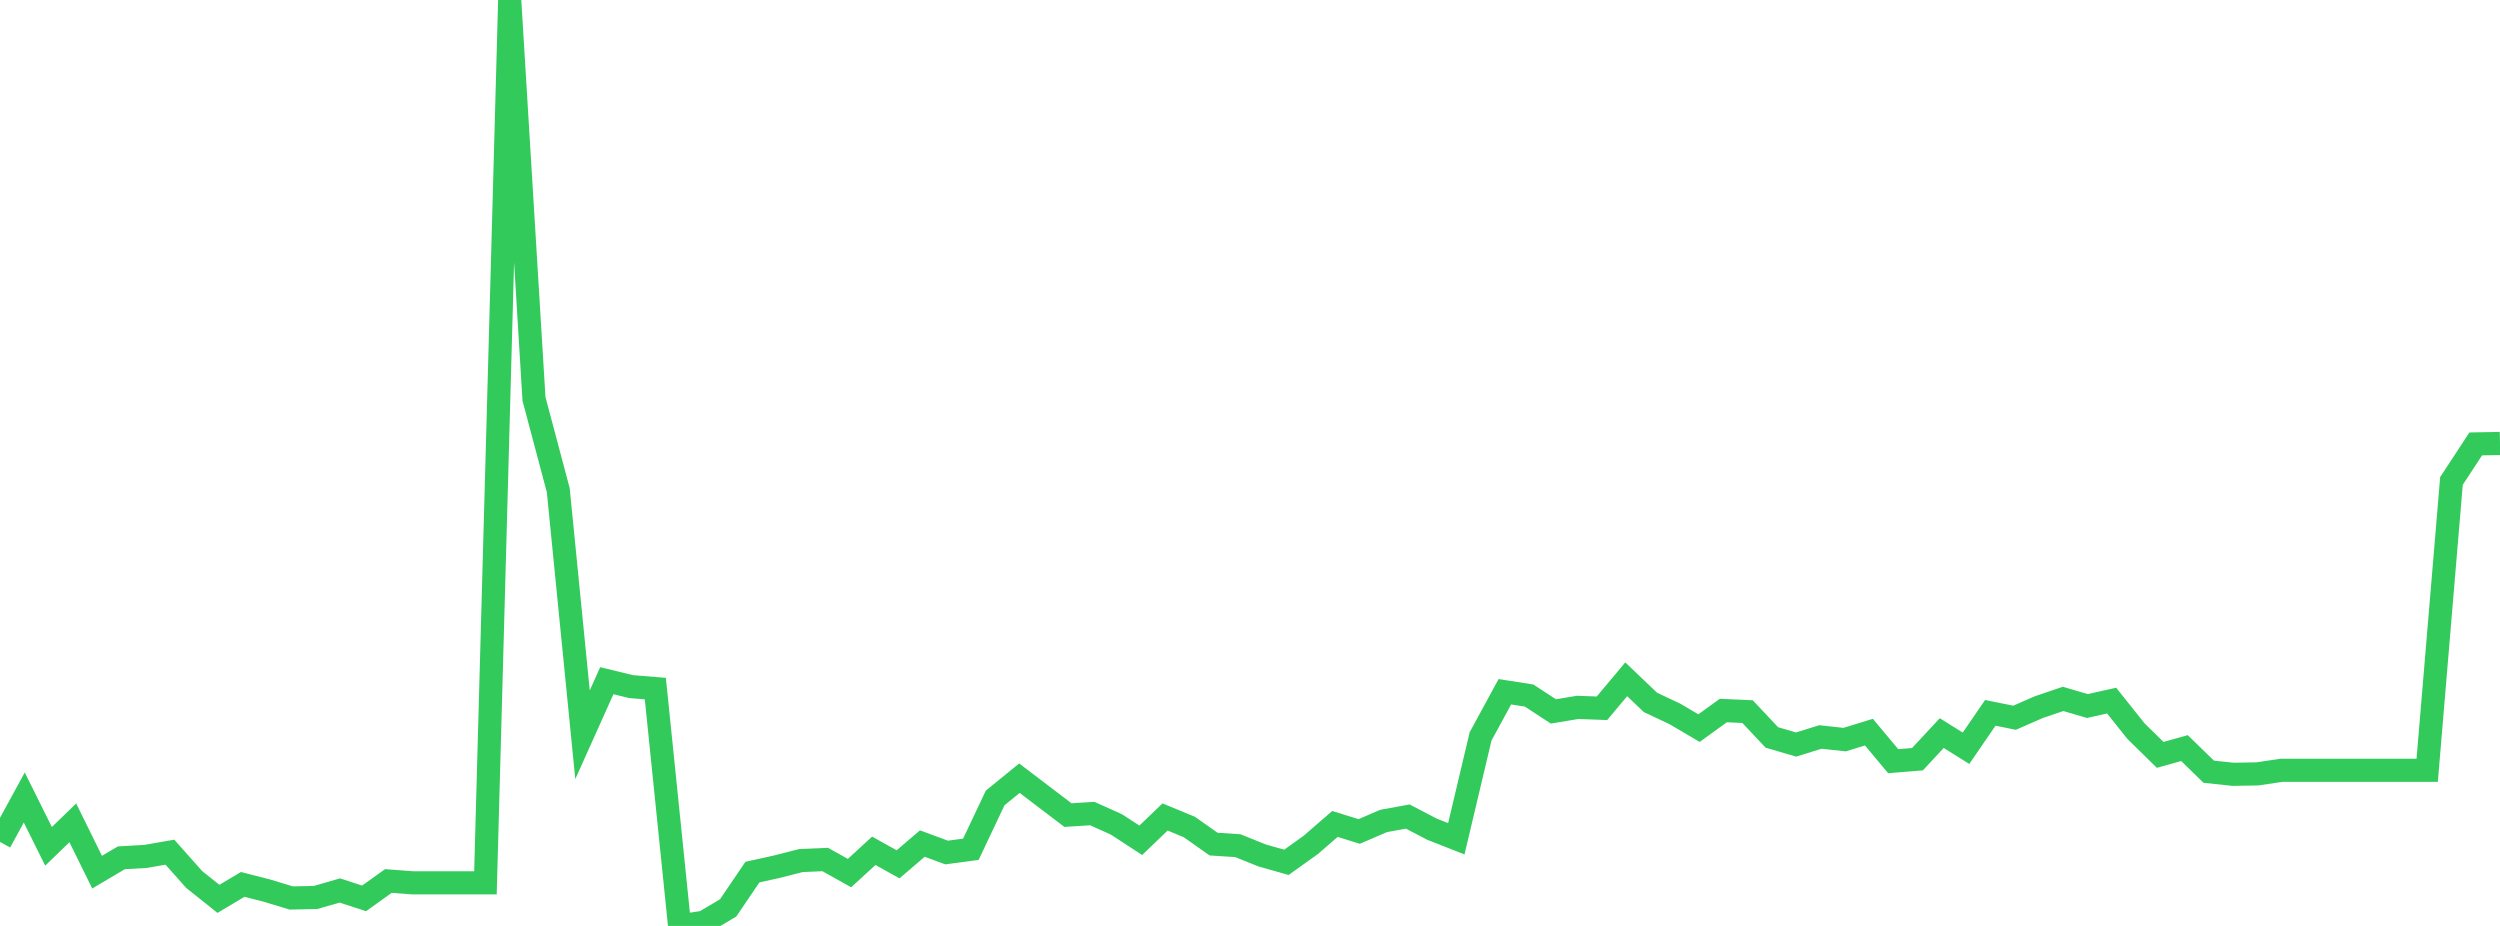 <?xml version="1.0" standalone="no"?>
<!DOCTYPE svg PUBLIC "-//W3C//DTD SVG 1.1//EN" "http://www.w3.org/Graphics/SVG/1.1/DTD/svg11.dtd">

<svg width="135" height="50" viewBox="0 0 135 50" preserveAspectRatio="none" 
  xmlns="http://www.w3.org/2000/svg"
  xmlns:xlink="http://www.w3.org/1999/xlink">


<polyline points="0.0, 45.465 1.311, 43.065 2.621, 45.702 3.932, 44.433 5.243, 47.097 6.553, 46.322 7.864, 46.246 9.175, 46.018 10.485, 47.492 11.796, 48.538 13.107, 47.758 14.417, 48.094 15.728, 48.491 17.039, 48.464 18.35, 48.086 19.66, 48.513 20.971, 47.574 22.282, 47.673 23.592, 47.673 24.903, 47.673 26.214, 47.673 27.524, 0.0 28.835, 21.54 30.146, 26.468 31.456, 39.676 32.767, 36.758 34.078, 37.077 35.388, 37.184 36.699, 50.0 38.01, 49.803 39.32, 49.026 40.631, 47.093 41.942, 46.804 43.252, 46.47 44.563, 46.414 45.874, 47.147 47.184, 45.942 48.495, 46.674 49.806, 45.552 51.117, 46.036 52.427, 45.861 53.738, 43.089 55.049, 42.022 56.359, 43.019 57.67, 44.015 58.981, 43.932 60.291, 44.521 61.602, 45.376 62.913, 44.117 64.223, 44.657 65.534, 45.582 66.845, 45.667 68.155, 46.194 69.466, 46.566 70.777, 45.628 72.087, 44.493 73.398, 44.899 74.709, 44.333 76.019, 44.094 77.33, 44.778 78.641, 45.294 79.951, 39.767 81.262, 37.355 82.573, 37.56 83.883, 38.417 85.194, 38.198 86.505, 38.247 87.816, 36.682 89.126, 37.931 90.437, 38.548 91.748, 39.318 93.058, 38.369 94.369, 38.428 95.68, 39.822 96.99, 40.205 98.301, 39.797 99.612, 39.939 100.922, 39.535 102.233, 41.104 103.544, 40.997 104.854, 39.587 106.165, 40.406 107.476, 38.494 108.786, 38.758 110.097, 38.185 111.408, 37.74 112.718, 38.126 114.029, 37.833 115.34, 39.478 116.65, 40.763 117.961, 40.397 119.272, 41.673 120.583, 41.812 121.893, 41.79 123.204, 41.597 124.515, 41.597 125.825, 41.597 127.136, 41.597 128.447, 41.597 129.757, 41.597 131.068, 41.597 132.379, 25.971 133.689, 23.972 135.0, 23.948" fill="none" stroke="#32ca5b" stroke-width="1.25"/>

</svg>